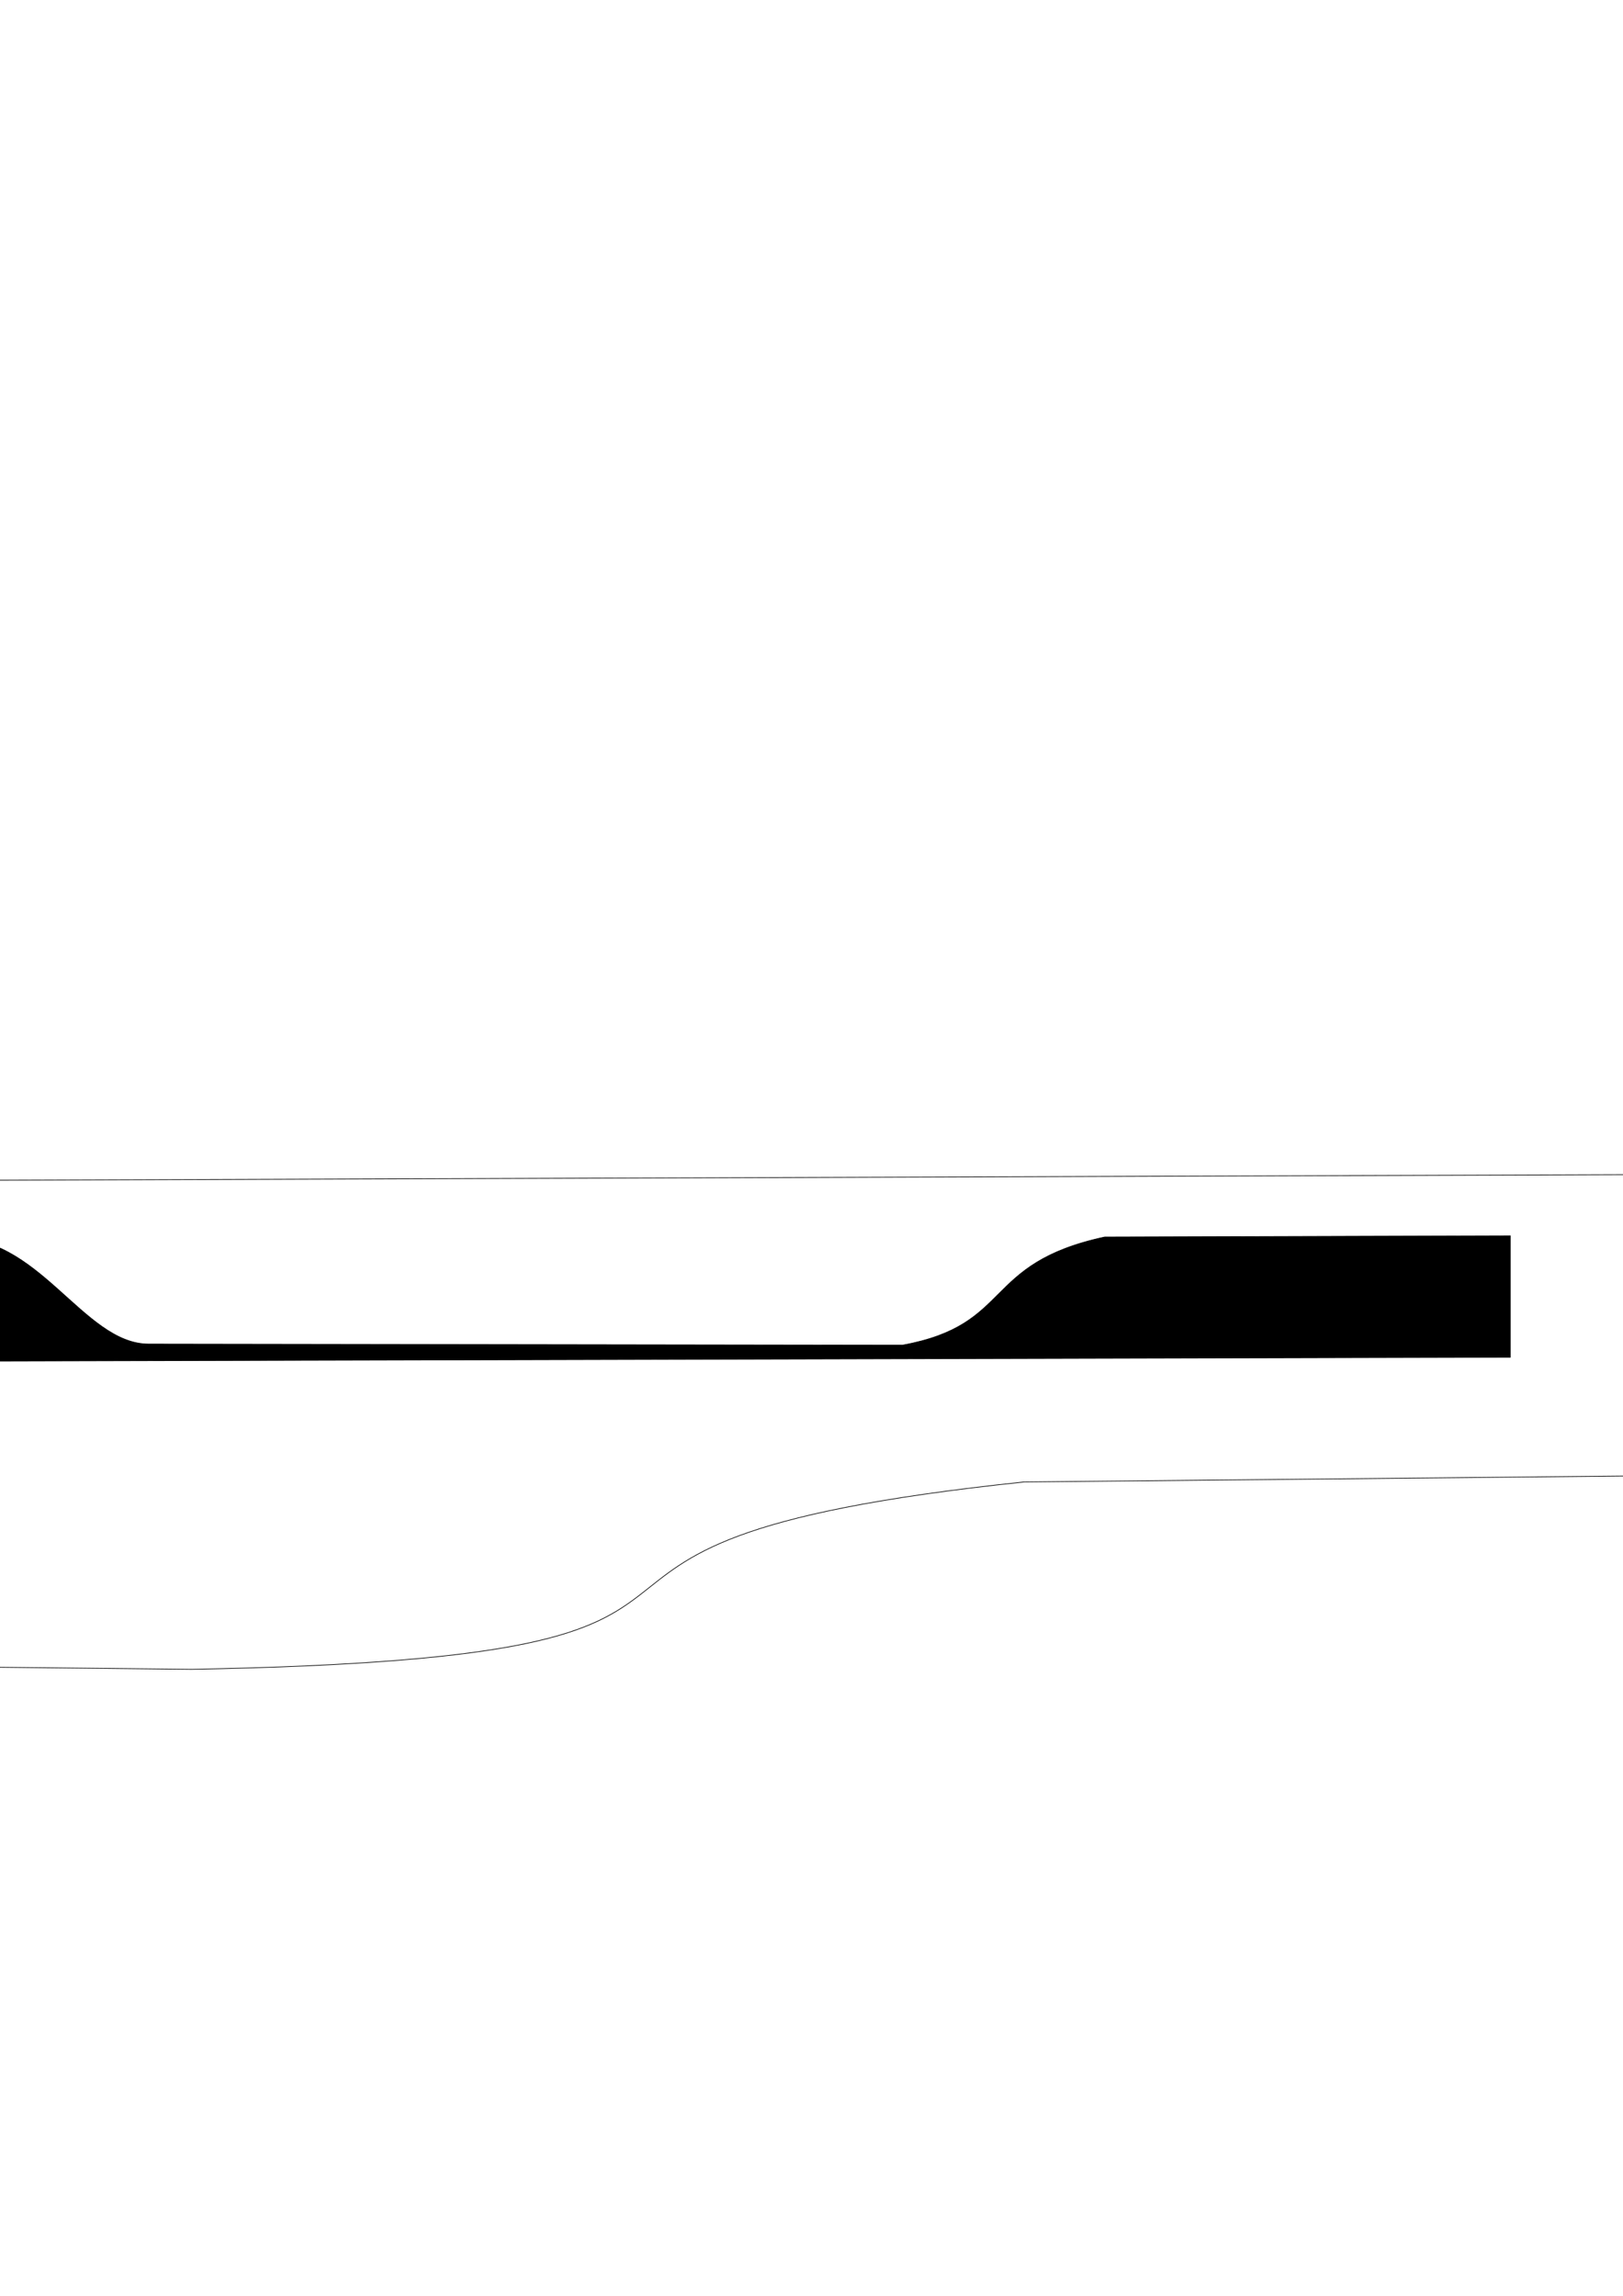 <?xml version="1.0" encoding="UTF-8" standalone="no"?>
<!DOCTYPE svg PUBLIC "-//W3C//DTD SVG 20010904//EN"
"http://www.w3.org/TR/2001/REC-SVG-20010904/DTD/svg10.dtd">
<!-- Created with Inkscape (http://www.inkscape.org/) -->
<svg
   width="210mm"
   height="297mm"
   xmlns="http://www.w3.org/2000/svg"
   xmlns:cc="http://web.resource.org/cc/"
   xmlns:inkscape="http://www.inkscape.org/namespaces/inkscape"
   xmlns:sodipodi="http://sodipodi.sourceforge.net/DTD/sodipodi-0.dtd"
   xmlns:rdf="http://www.w3.org/1999/02/22-rdf-syntax-ns#"
   xmlns:dc="http://purl.org/dc/elements/1.1/"
   xmlns:xlink="http://www.w3.org/1999/xlink"
   id="svg1"
   sodipodi:version="0.32"
   inkscape:version="0.40pre1"
   sodipodi:docbase="/home/estudantes/estd-cc/smurf/Projetos/Faced"
   sodipodi:docname="basePag.svg">
  <defs
     id="defs3" />
  <sodipodi:namedview
     id="base"
     pagecolor="#ffffff"
     bordercolor="#666666"
     borderopacity="1.0"
     inkscape:pageopacity="0.0"
     inkscape:pageshadow="2"
     inkscape:zoom="0.43415836"
     inkscape:cx="148.21023"
     inkscape:cy="266.74275"
     inkscape:window-width="1024"
     inkscape:window-height="693"
     inkscape:window-x="0"
     inkscape:window-y="27"
     inkscape:current-layer="svg1" />
  <path
     style="fill:none;fill-opacity:0.75;fill-rule:evenodd;stroke:#000000;stroke-width:0.25pt;stroke-linecap:butt;stroke-linejoin:miter;stroke-opacity:1;"
     d="M -285.02,578.008 L -289.091,812.131 L 93.649,816.203 C 427.53,810.095 209.693,755.127 500.82,724.59 L 912.063,720.518 L 912.063,573.936 L -285.02,578.008 z "
     id="path1681"
     sodipodi:nodetypes="ccccccc" />
  <path
     style="fill:#000000;fill-opacity:1;fill-rule:evenodd;stroke:#000000;stroke-width:0.25pt;stroke-linecap:butt;stroke-linejoin:miter;stroke-opacity:1;"
     d="M -24.536,605.666 L -24.289,665.549 L 738.561,663.616 L 738.561,604.226 L 540.24,604.823 C 479.879,617.825 495.827,647.744 441.306,657.7 L 72.61,657.159 C 40.528,657.058 18.473,602.479 -24.536,605.666 z "
     id="path1682"
     sodipodi:nodetypes="cccccccc" />
</svg>
